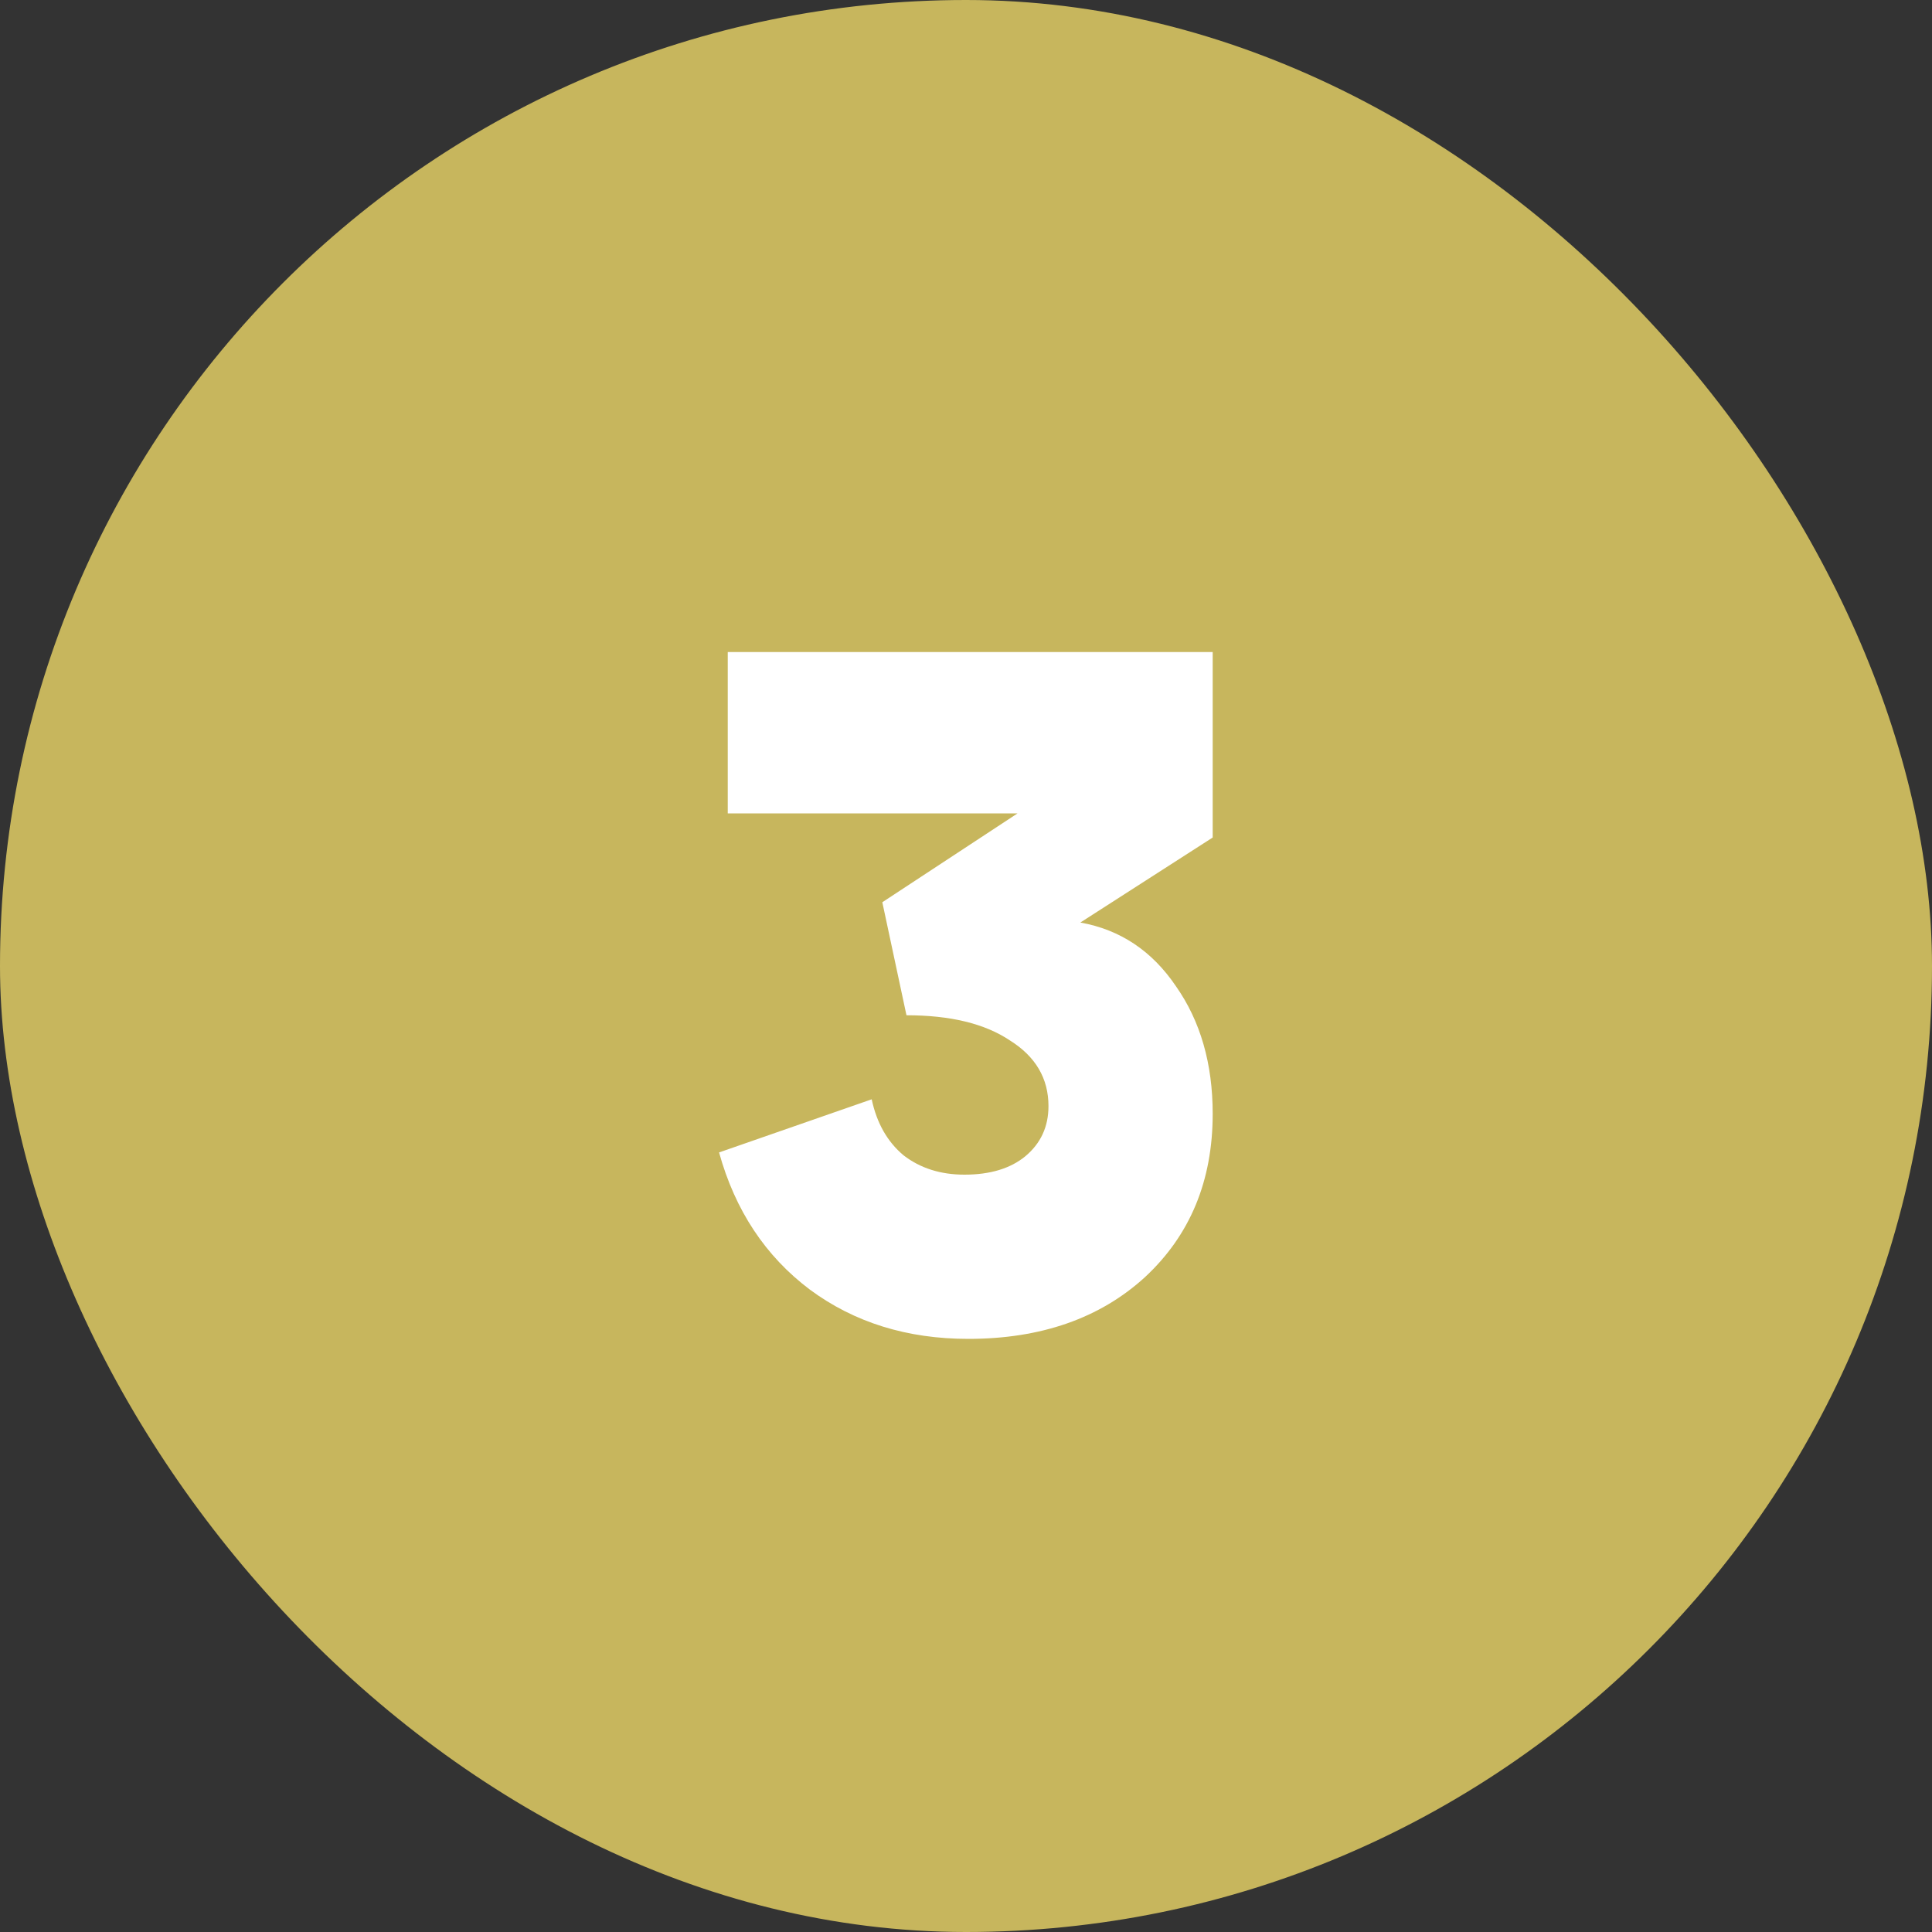 <?xml version="1.0" encoding="UTF-8"?> <svg xmlns="http://www.w3.org/2000/svg" width="16" height="16" viewBox="0 0 16 16" fill="none"><rect x="0" y="0" width="16" height="16" fill="#333333" stroke="none"/><rect width="16" height="16" rx="8" fill="#C7B65D"></rect><path d="M8.947 7.64C9.277 7.699 9.541 7.875 9.739 8.168C9.941 8.456 10.043 8.808 10.043 9.224C10.043 9.779 9.856 10.229 9.483 10.576C9.11 10.917 8.621 11.088 8.019 11.088C7.512 11.088 7.075 10.952 6.707 10.68C6.339 10.403 6.088 10.024 5.955 9.544L7.219 9.104C7.261 9.301 7.349 9.456 7.483 9.568C7.622 9.675 7.79 9.728 7.987 9.728C8.2 9.728 8.368 9.677 8.491 9.576C8.619 9.469 8.683 9.331 8.683 9.16C8.683 8.931 8.576 8.749 8.363 8.616C8.155 8.477 7.87 8.408 7.507 8.408L7.307 7.472L8.427 6.736H6.027V5.4H10.043V6.936L8.947 7.64Z" fill="white"></path></svg> 